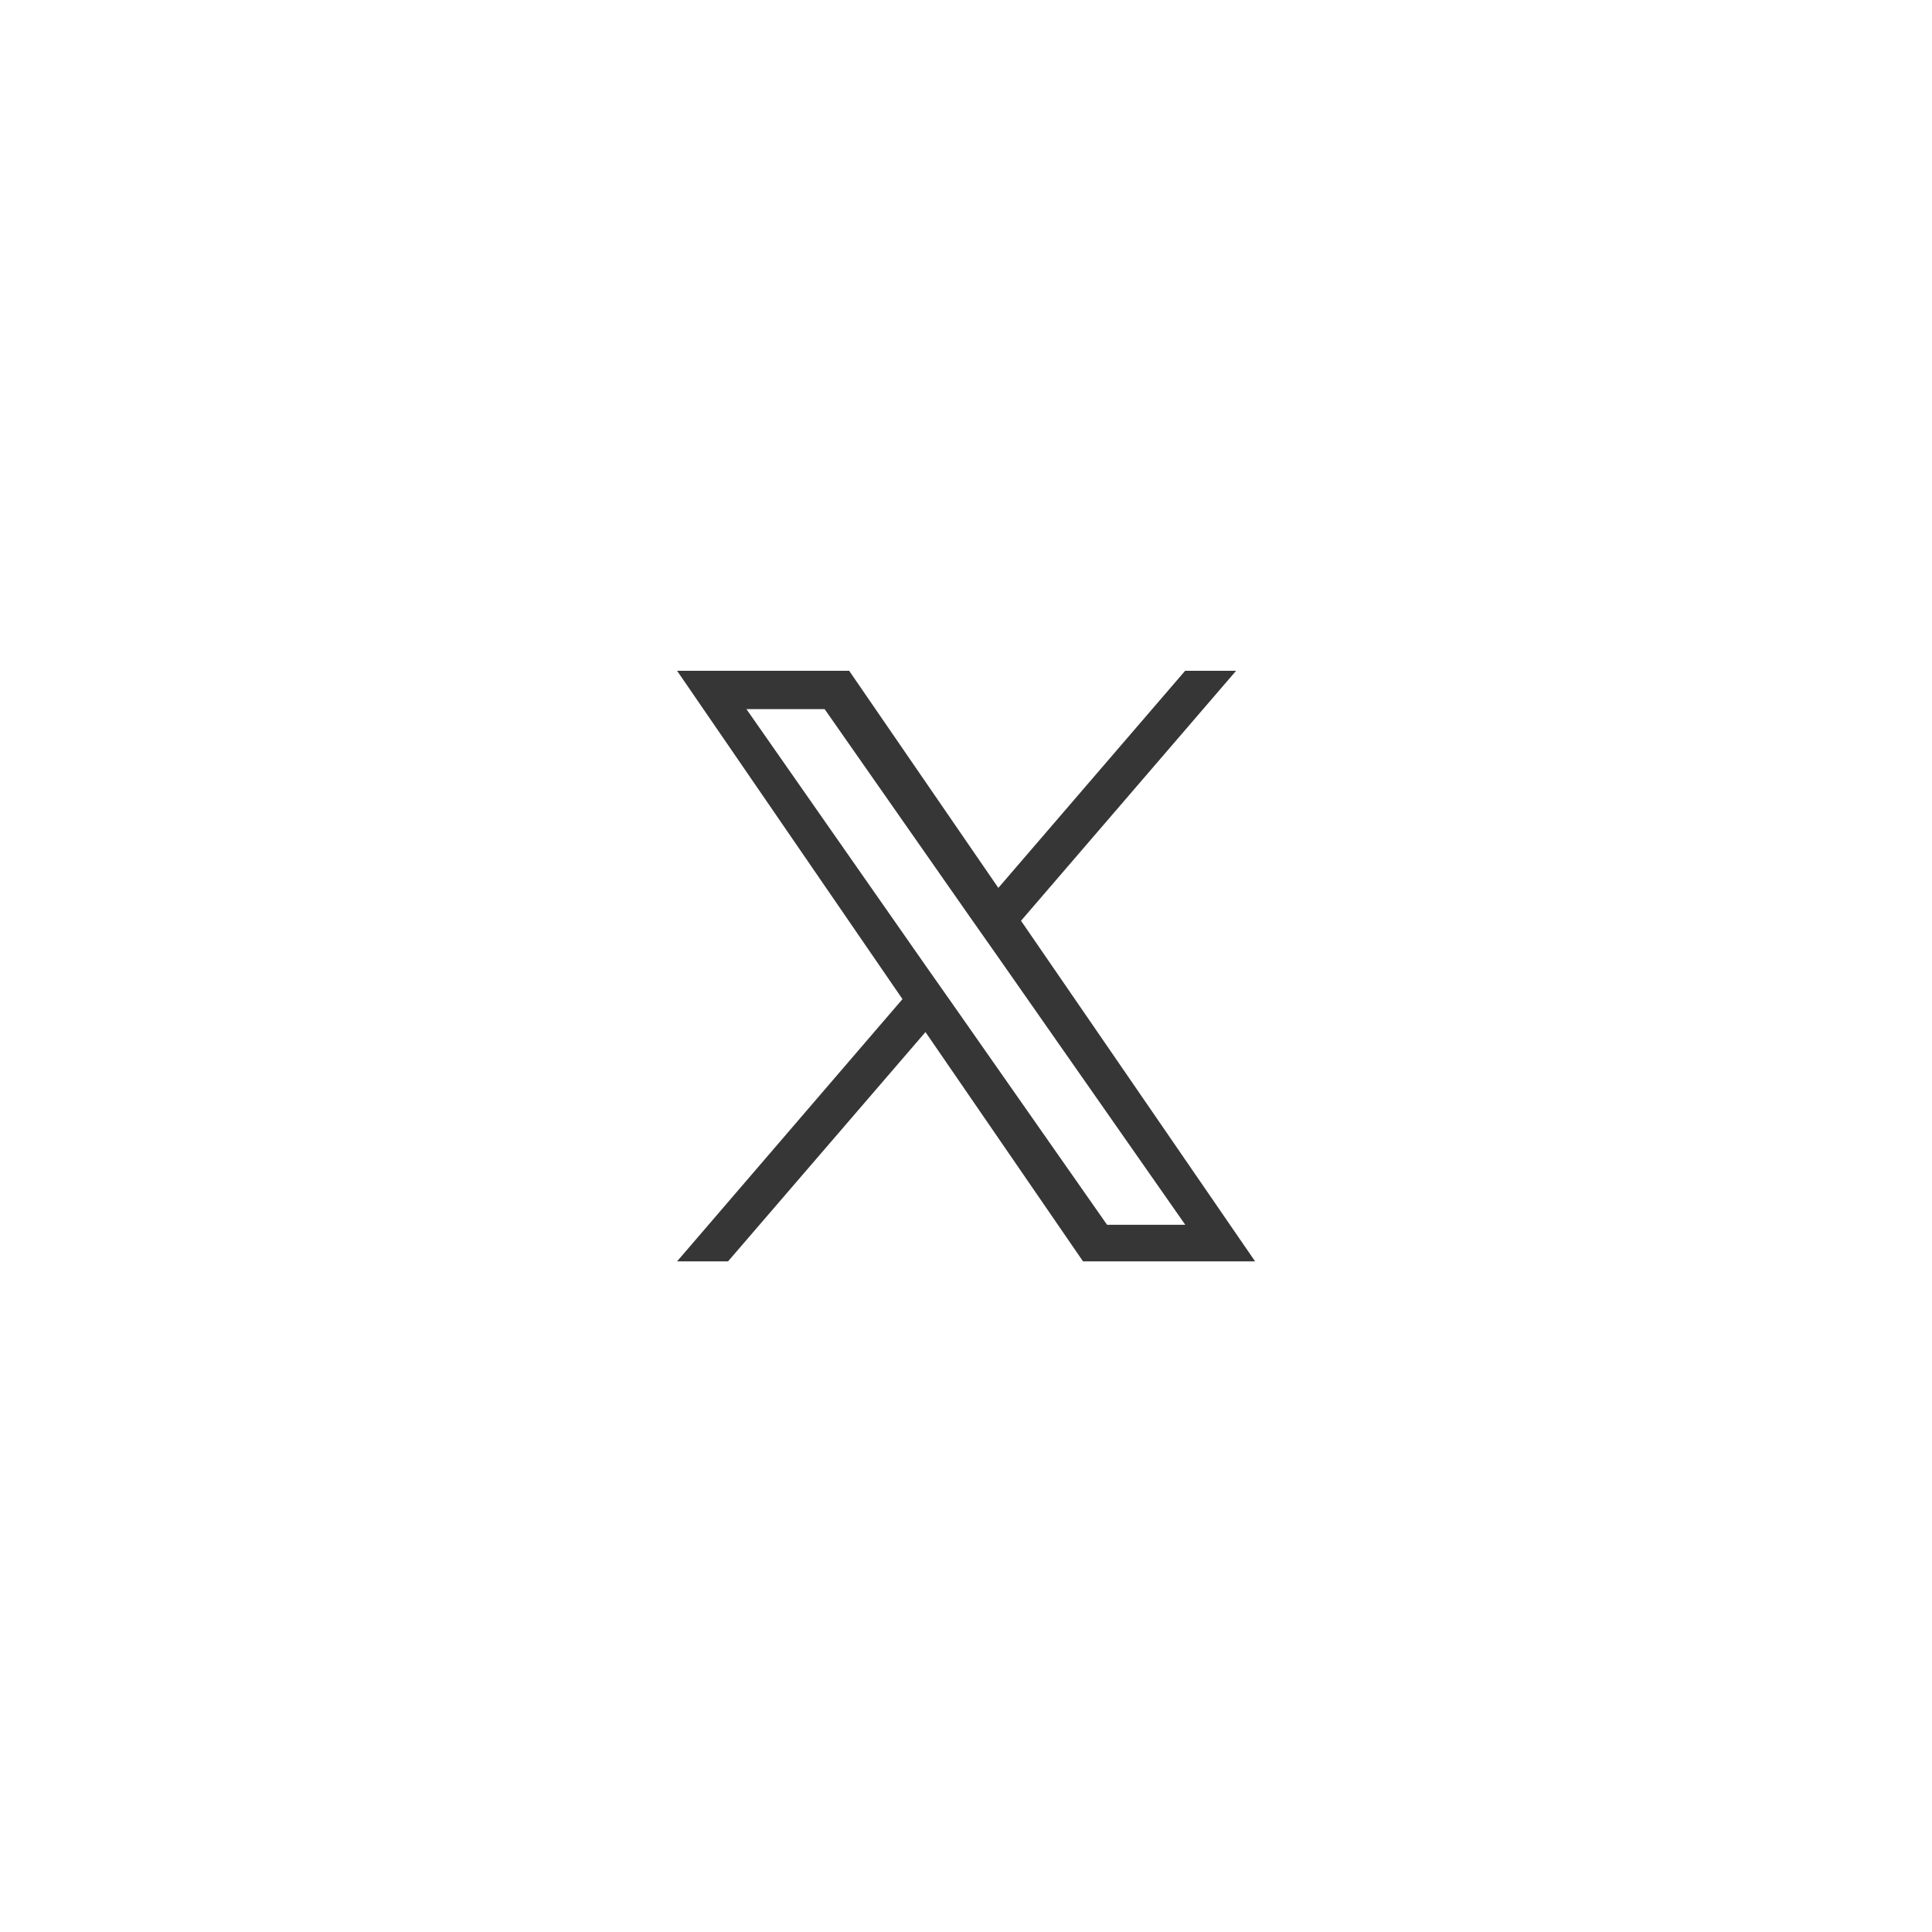 <svg xmlns="http://www.w3.org/2000/svg" xmlns:xlink="http://www.w3.org/1999/xlink" width="42" height="42" viewBox="0 0 42 42">
  <defs>
    <filter id="楕円形_293" x="0" y="0" width="42" height="42" filterUnits="userSpaceOnUse">
      <feOffset input="SourceAlpha"/>
      <feGaussianBlur stdDeviation="2.5" result="blur"/>
      <feFlood flood-opacity="0.161"/>
      <feComposite operator="in" in2="blur"/>
      <feComposite in="SourceGraphic"/>
    </filter>
  </defs>
  <g id="グループ_15557" data-name="グループ 15557" transform="translate(-521.5 -13.5)">
    <g transform="matrix(1, 0, 0, 1, 521.5, 13.5)" filter="url(#楕円形_293)">
      <circle id="楕円形_293-2" data-name="楕円形 293" cx="13.5" cy="13.5" r="13.5" transform="translate(7.5 7.5)" fill="#fff"/>
    </g>
    <path id="logo" d="M7.476,5.436,12.153,0H11.045L6.984,4.72,3.741,0H0L4.9,7.138,0,12.839H1.108L5.4,7.854l3.425,4.985h3.741l-5.086-7.4ZM5.958,7.2l-.5-.711L1.508.834h1.7L6.4,5.4l.5.711,4.148,5.933h-1.7L5.958,7.2Z" transform="translate(536.219 28.082)" fill="#363636"/>
  </g>
</svg>